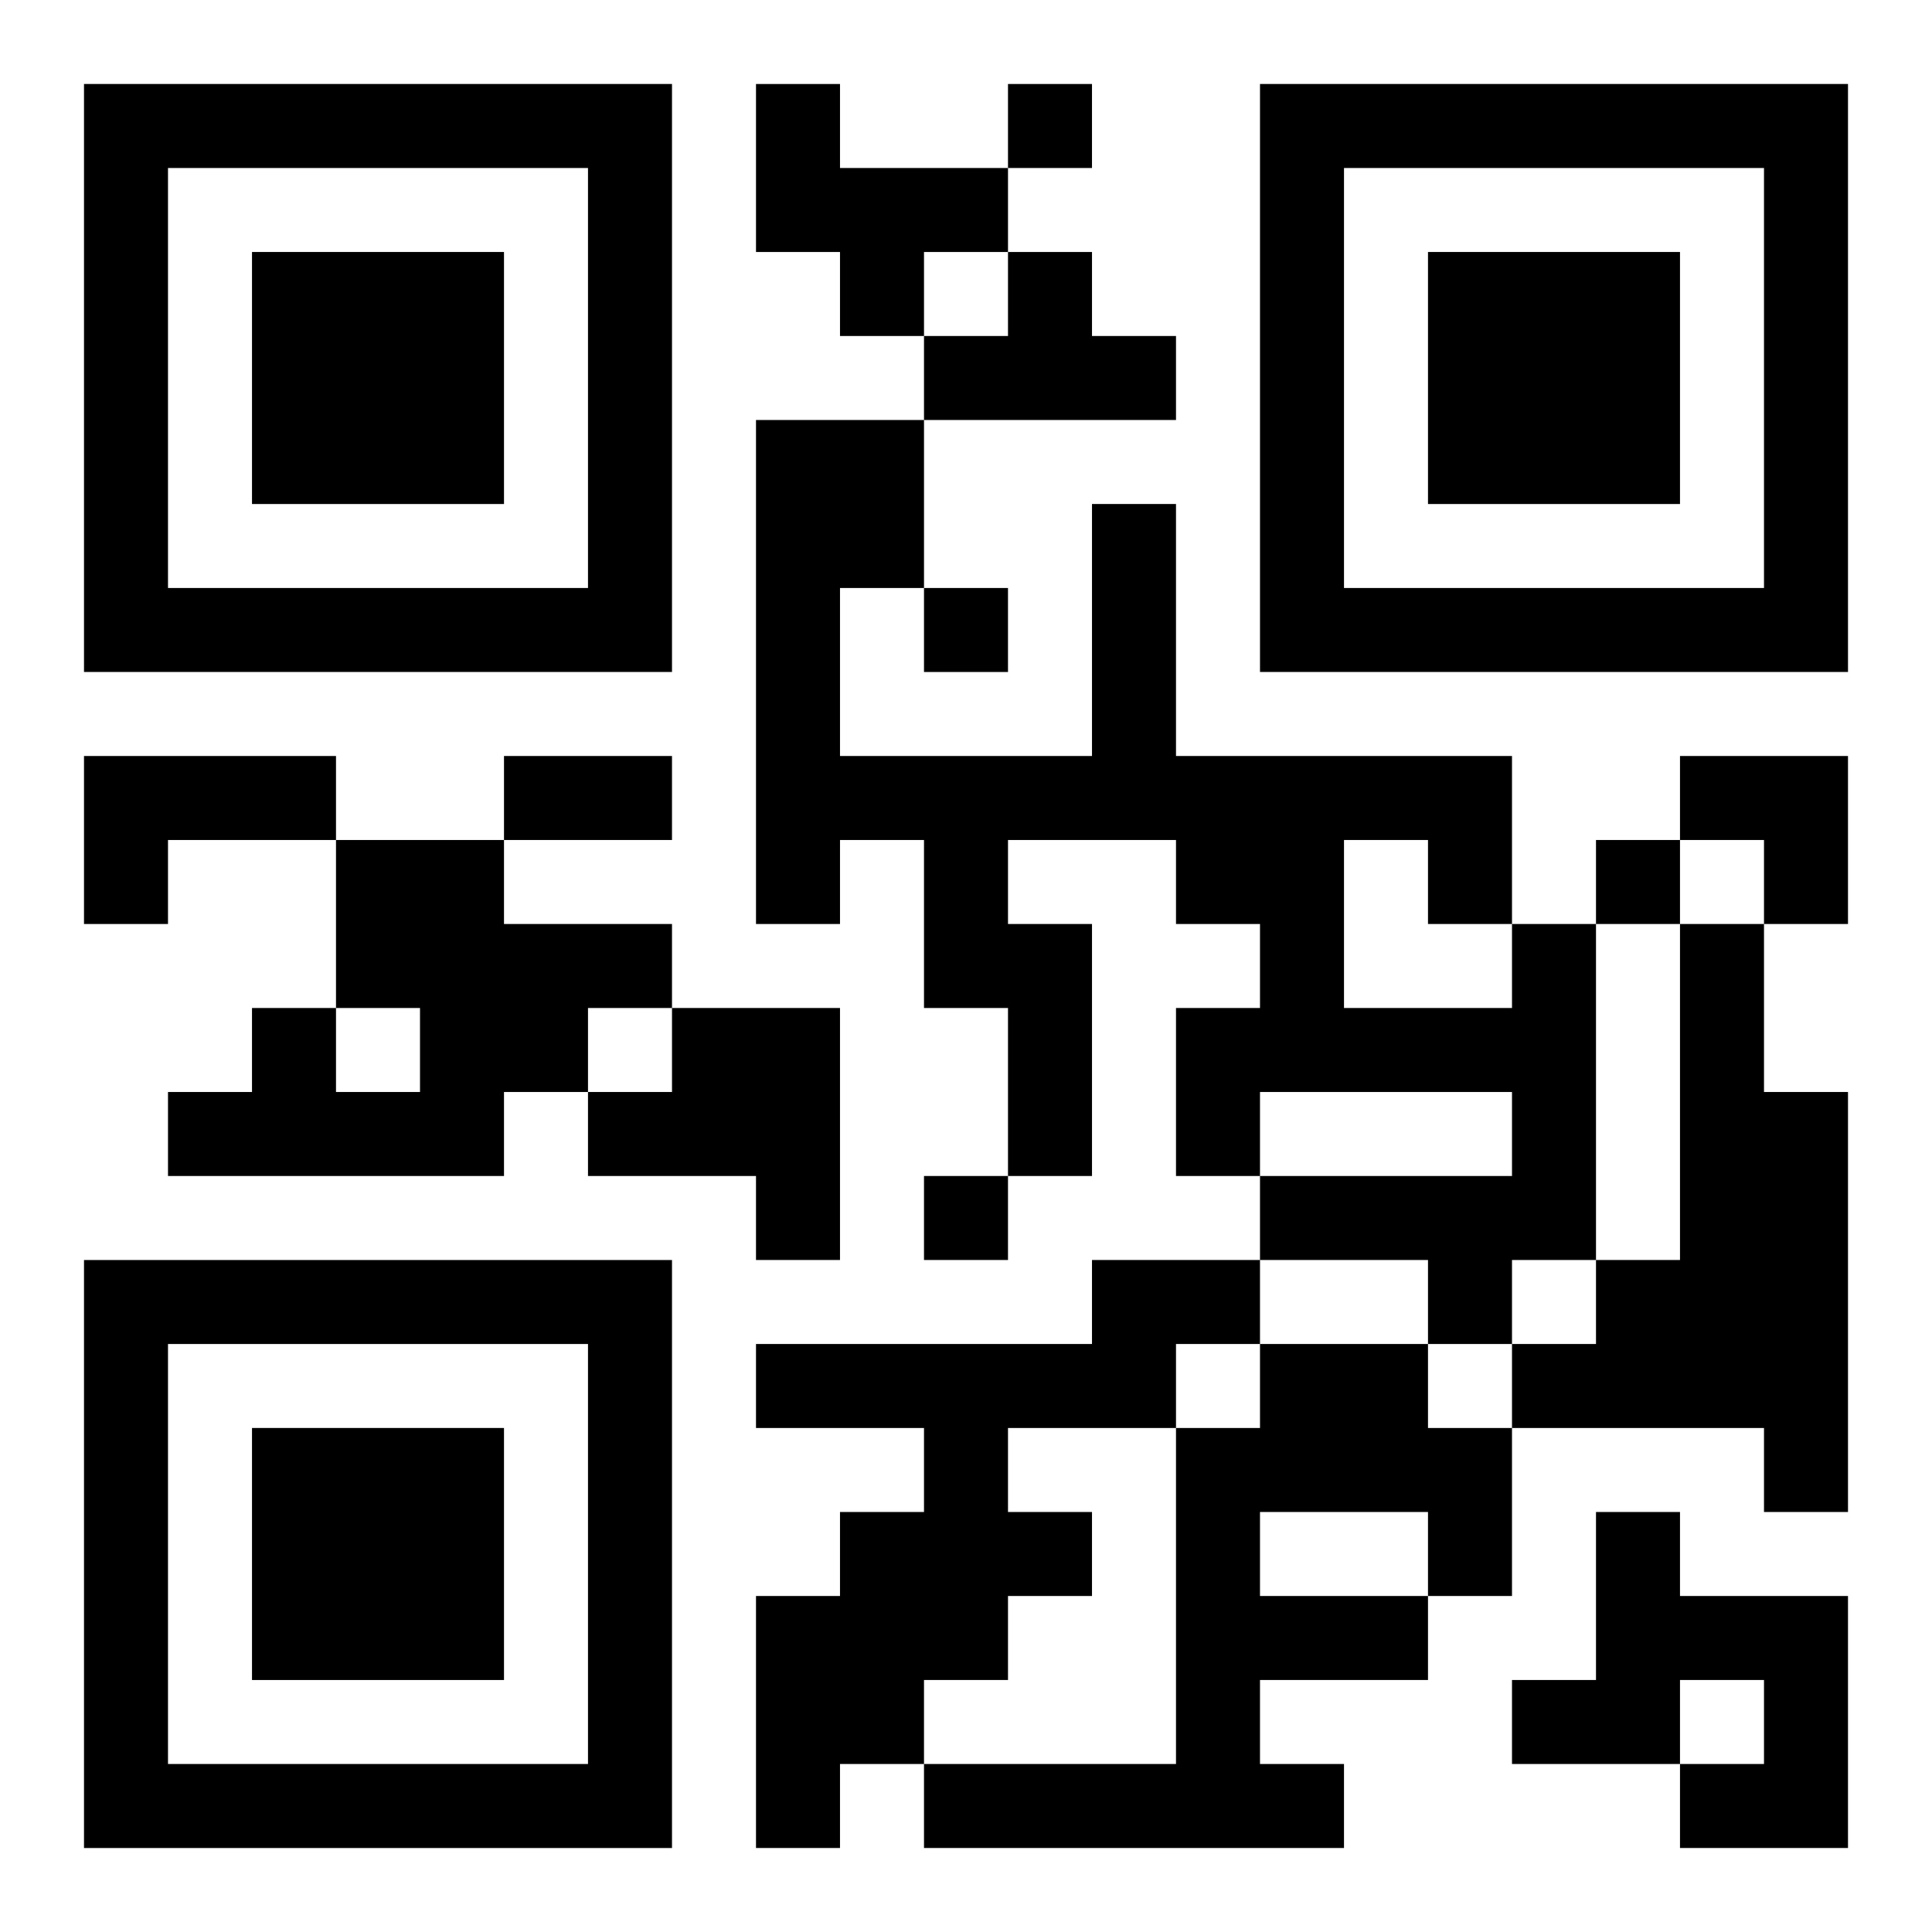 <?xml version="1.0" encoding="UTF-8"?>
<svg width="250" height="250" baseProfile="full" version="1.1" viewBox="-1 -1 23 23" xmlns="http://www.w3.org/2000/svg" xmlns:xlink="http://www.w3.org/1999/xlink"><symbol id="a"><path d="m0 7v7h7v-7h-7zm1 1h5v5h-5v-5zm1 1v3h3v-3h-3z"/></symbol><use y="-7" xlink:href="#a"/><use y="7" xlink:href="#a"/><use x="14" y="-7" xlink:href="#a"/><path d="m8 0h1v1h2v1h-1v1h-1v-1h-1v-2m3 2h1v1h1v1h-3v-1h1v-1m-11 6h3v1h-2v1h-1v-2m3 1h2v1h2v1h-1v1h-1v1h-4v-1h1v-1h1v1h1v-1h-1v-2m14 1h1v4h-1v1h-1v-1h-2v-1h3v-1h-3v1h-1v-2h1v-1h-1v-1h-2v1h1v3h-1v-2h-1v-2h-1v1h-1v-6h2v2h-1v2h3v-3h1v3h4v2m-2-1v2h2v-1h-1v-1h-1m4 1h1v2h1v5h-1v-1h-3v-1h1v-1h1v-4m-12 1h2v3h-1v-1h-2v-1h1v-1m5 3h2v1h-1v1h-2v1h1v1h-1v1h-1v1h-1v1h-1v-3h1v-1h1v-1h-2v-1h4v-1m2 1h2v1h1v2h-1v1h-2v1h1v1h-5v-1h3v-4h1v-1m0 2v1h2v-1h-2m4 0h1v1h2v3h-2v-1h1v-1h-1v1h-2v-1h1v-2m-7-17v1h1v-1h-1m-1 6v1h1v-1h-1m8 3v1h1v-1h-1m-8 4v1h1v-1h-1m-5-5h2v1h-2v-1m14 0h2v2h-1v-1h-1z"/></svg>
